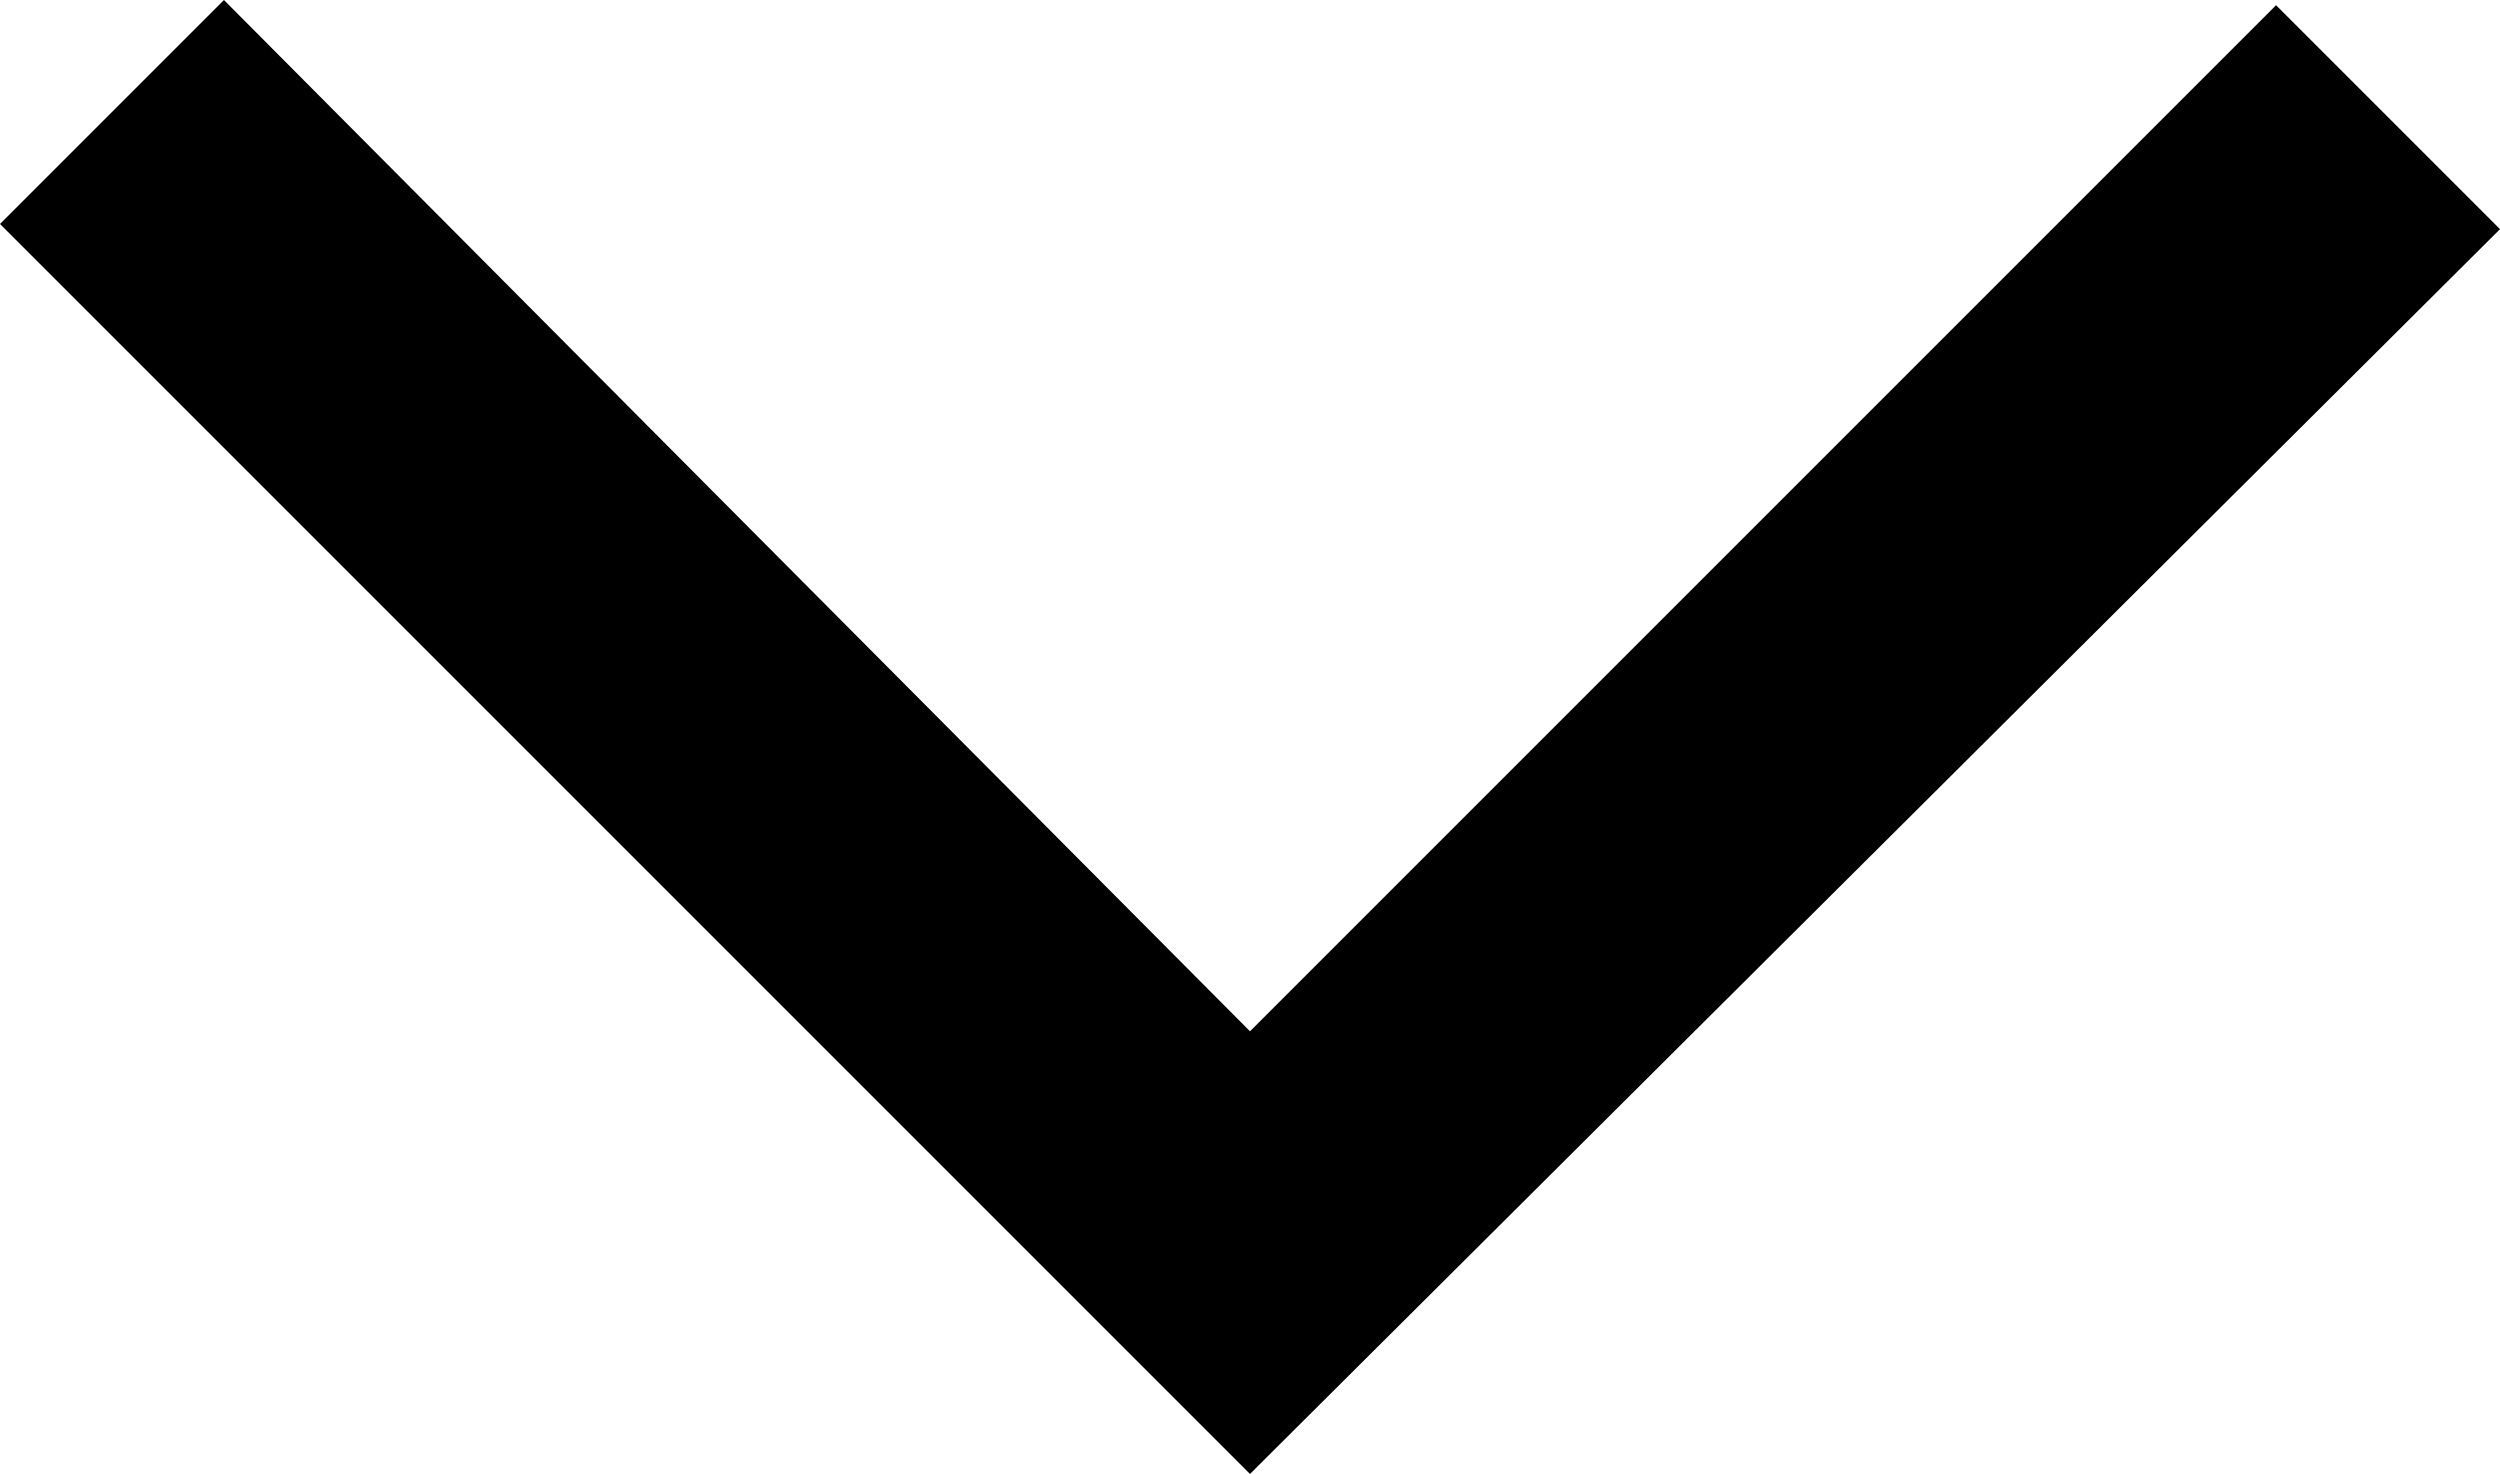 <svg xmlns="http://www.w3.org/2000/svg" width="22.964" height="13.539" viewBox="0 0 22.964 13.539">
  <path id="expand_more_FILL0_wght400_GRAD0_opsz48" d="M251.482-614.461,240-625.943,242.057-628l9.425,9.473,9.425-9.425,2.057,2.057Z" transform="translate(-240 628)"/>
</svg>
